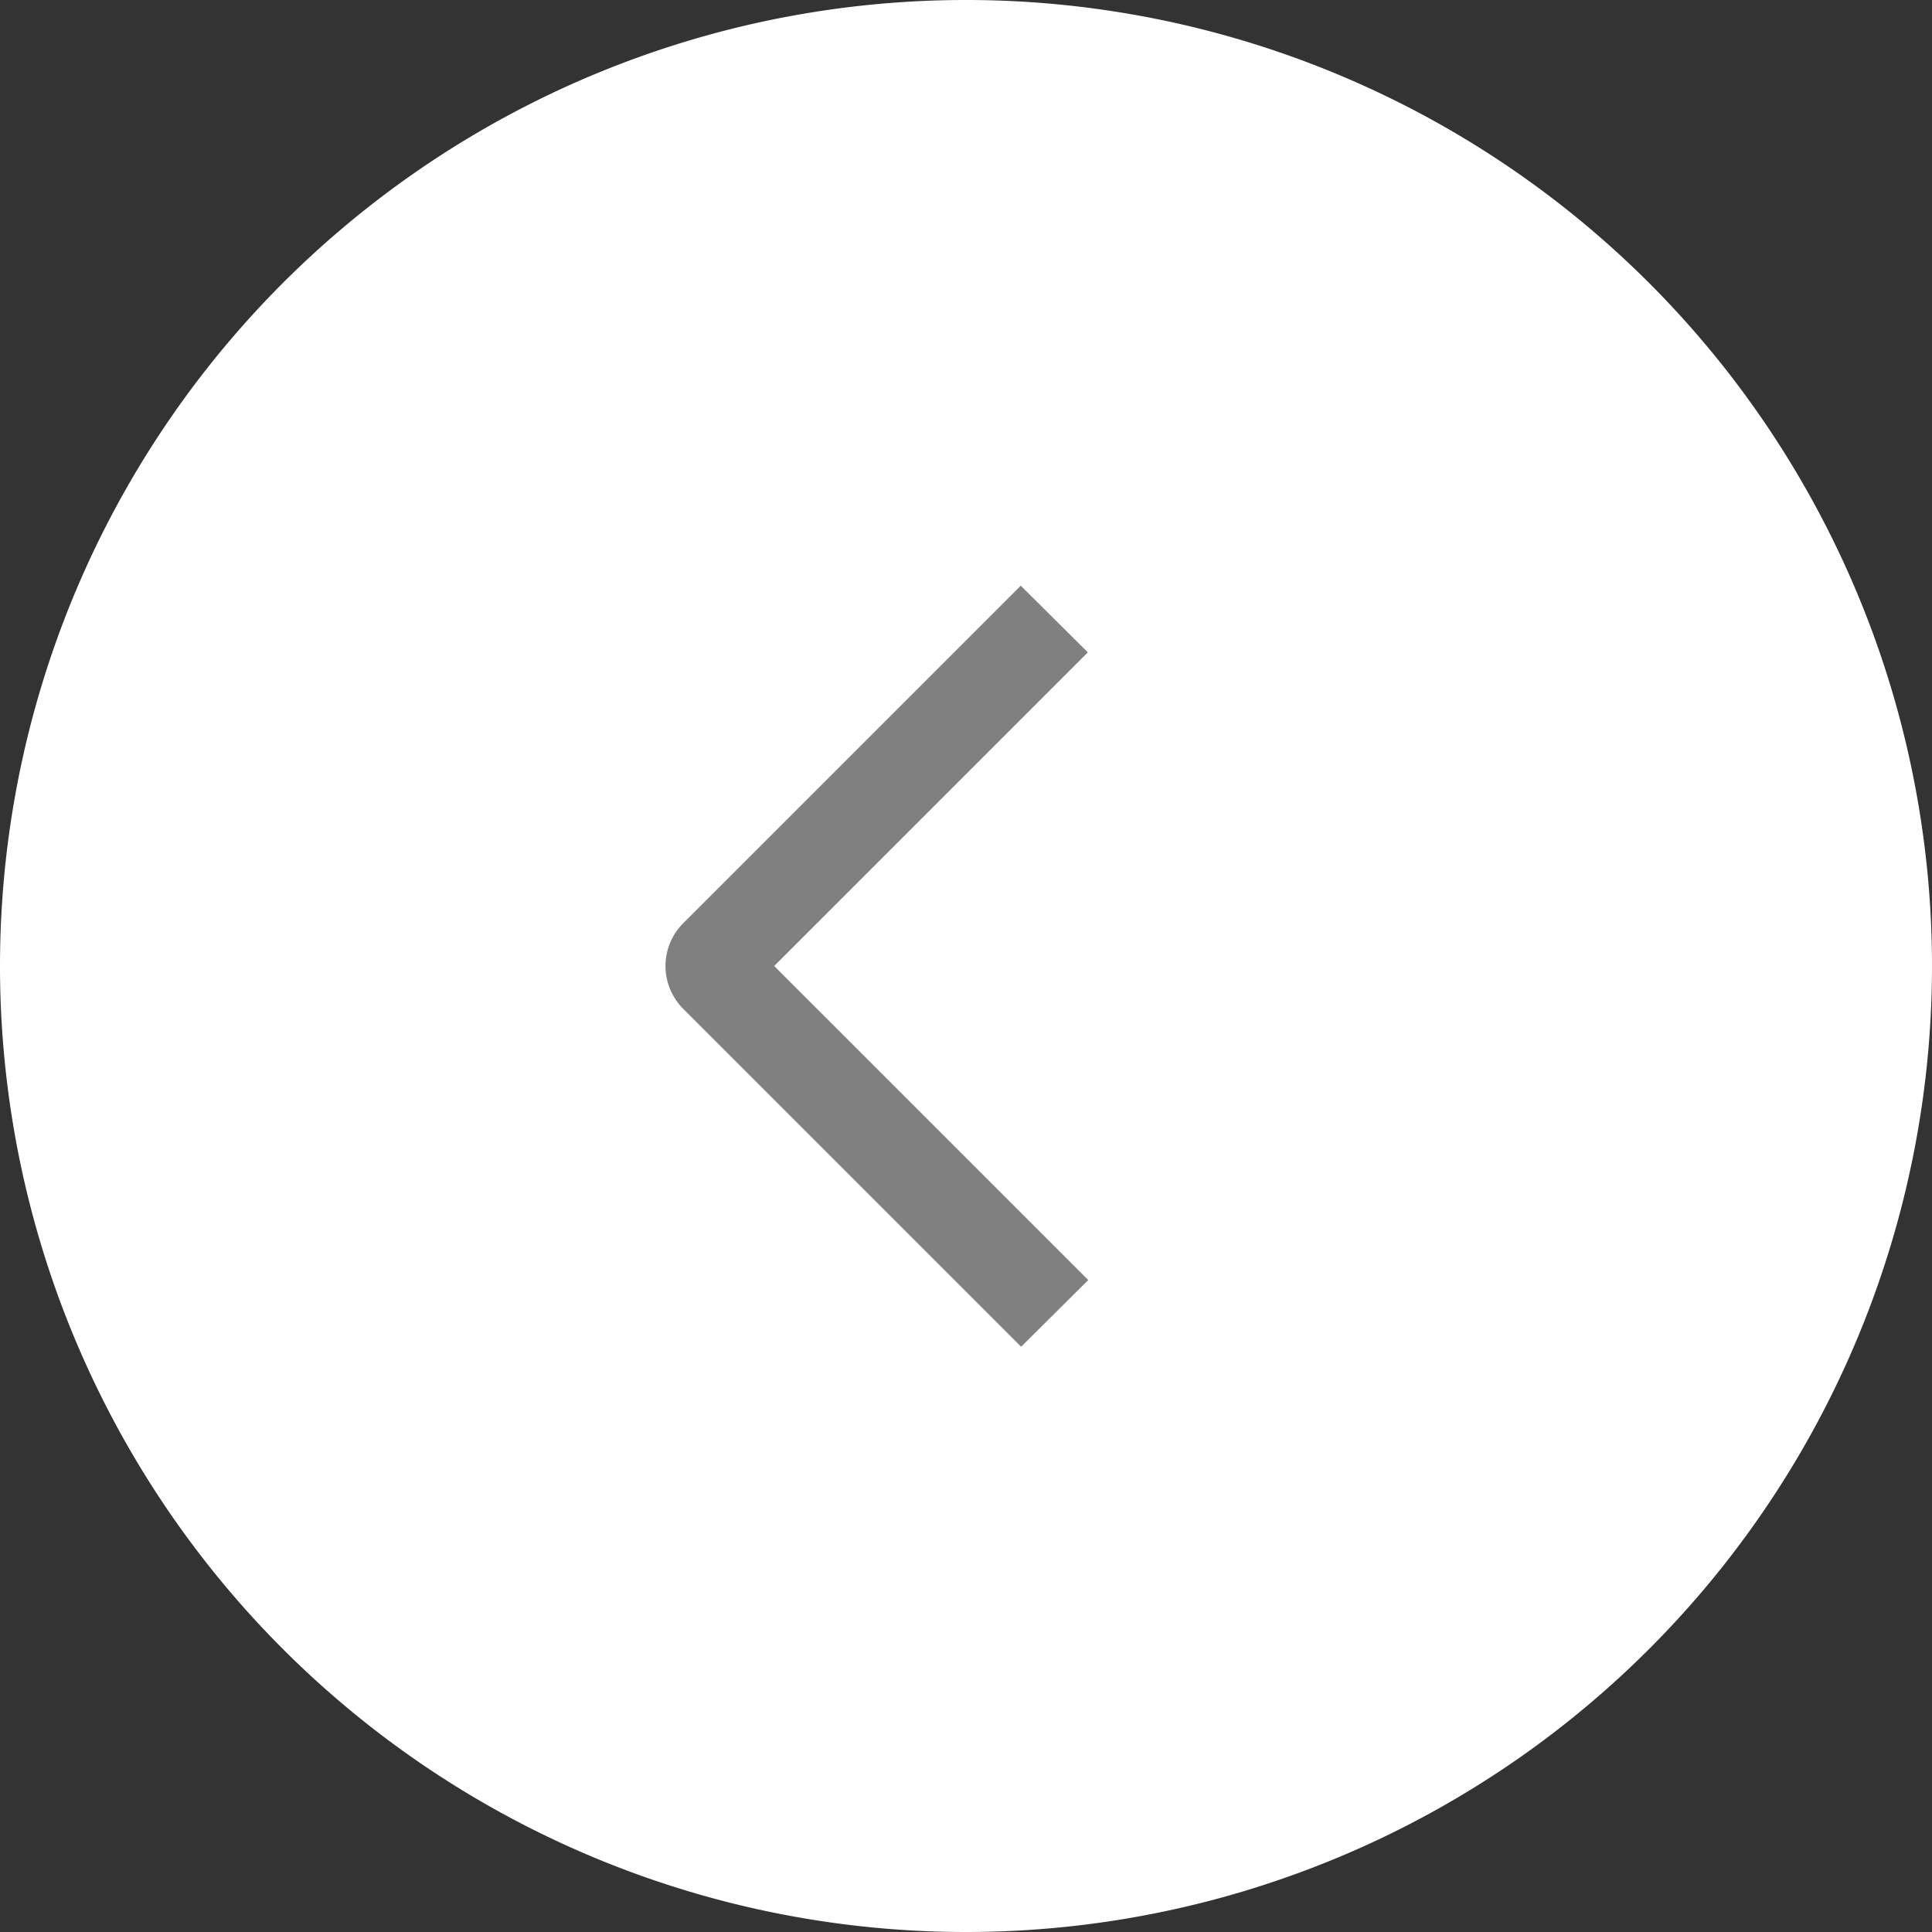 <svg id="Layer_1" data-name="Layer 1" xmlns="http://www.w3.org/2000/svg" viewBox="0 0 46.94 46.94"><rect x="0" y="0" width="46.94" height="46.94" fill="#333333" stroke="none"/><defs><style>.cls-1{fill:#fff;}.cls-2{fill:gray;}</style></defs><title>arrow</title><path class="cls-1" d="M0,23.47A23.47,23.47,0,1,1,23.47,46.94,23.47,23.47,0,0,1,0,23.47"/><path class="cls-2" d="M26.44,31.1l-8.22-8.22h0l-.58.59h.83a.85.85,0,0,0-.25-.59l-.58.59h0l.58.59a.85.85,0,0,0,.25-.59h-.83l.58.59h0l8.21-8.21-1.63-1.62L16.6,22.43h0a1.47,1.47,0,0,0,0,2.08h0l8.21,8.21Z"/></svg>